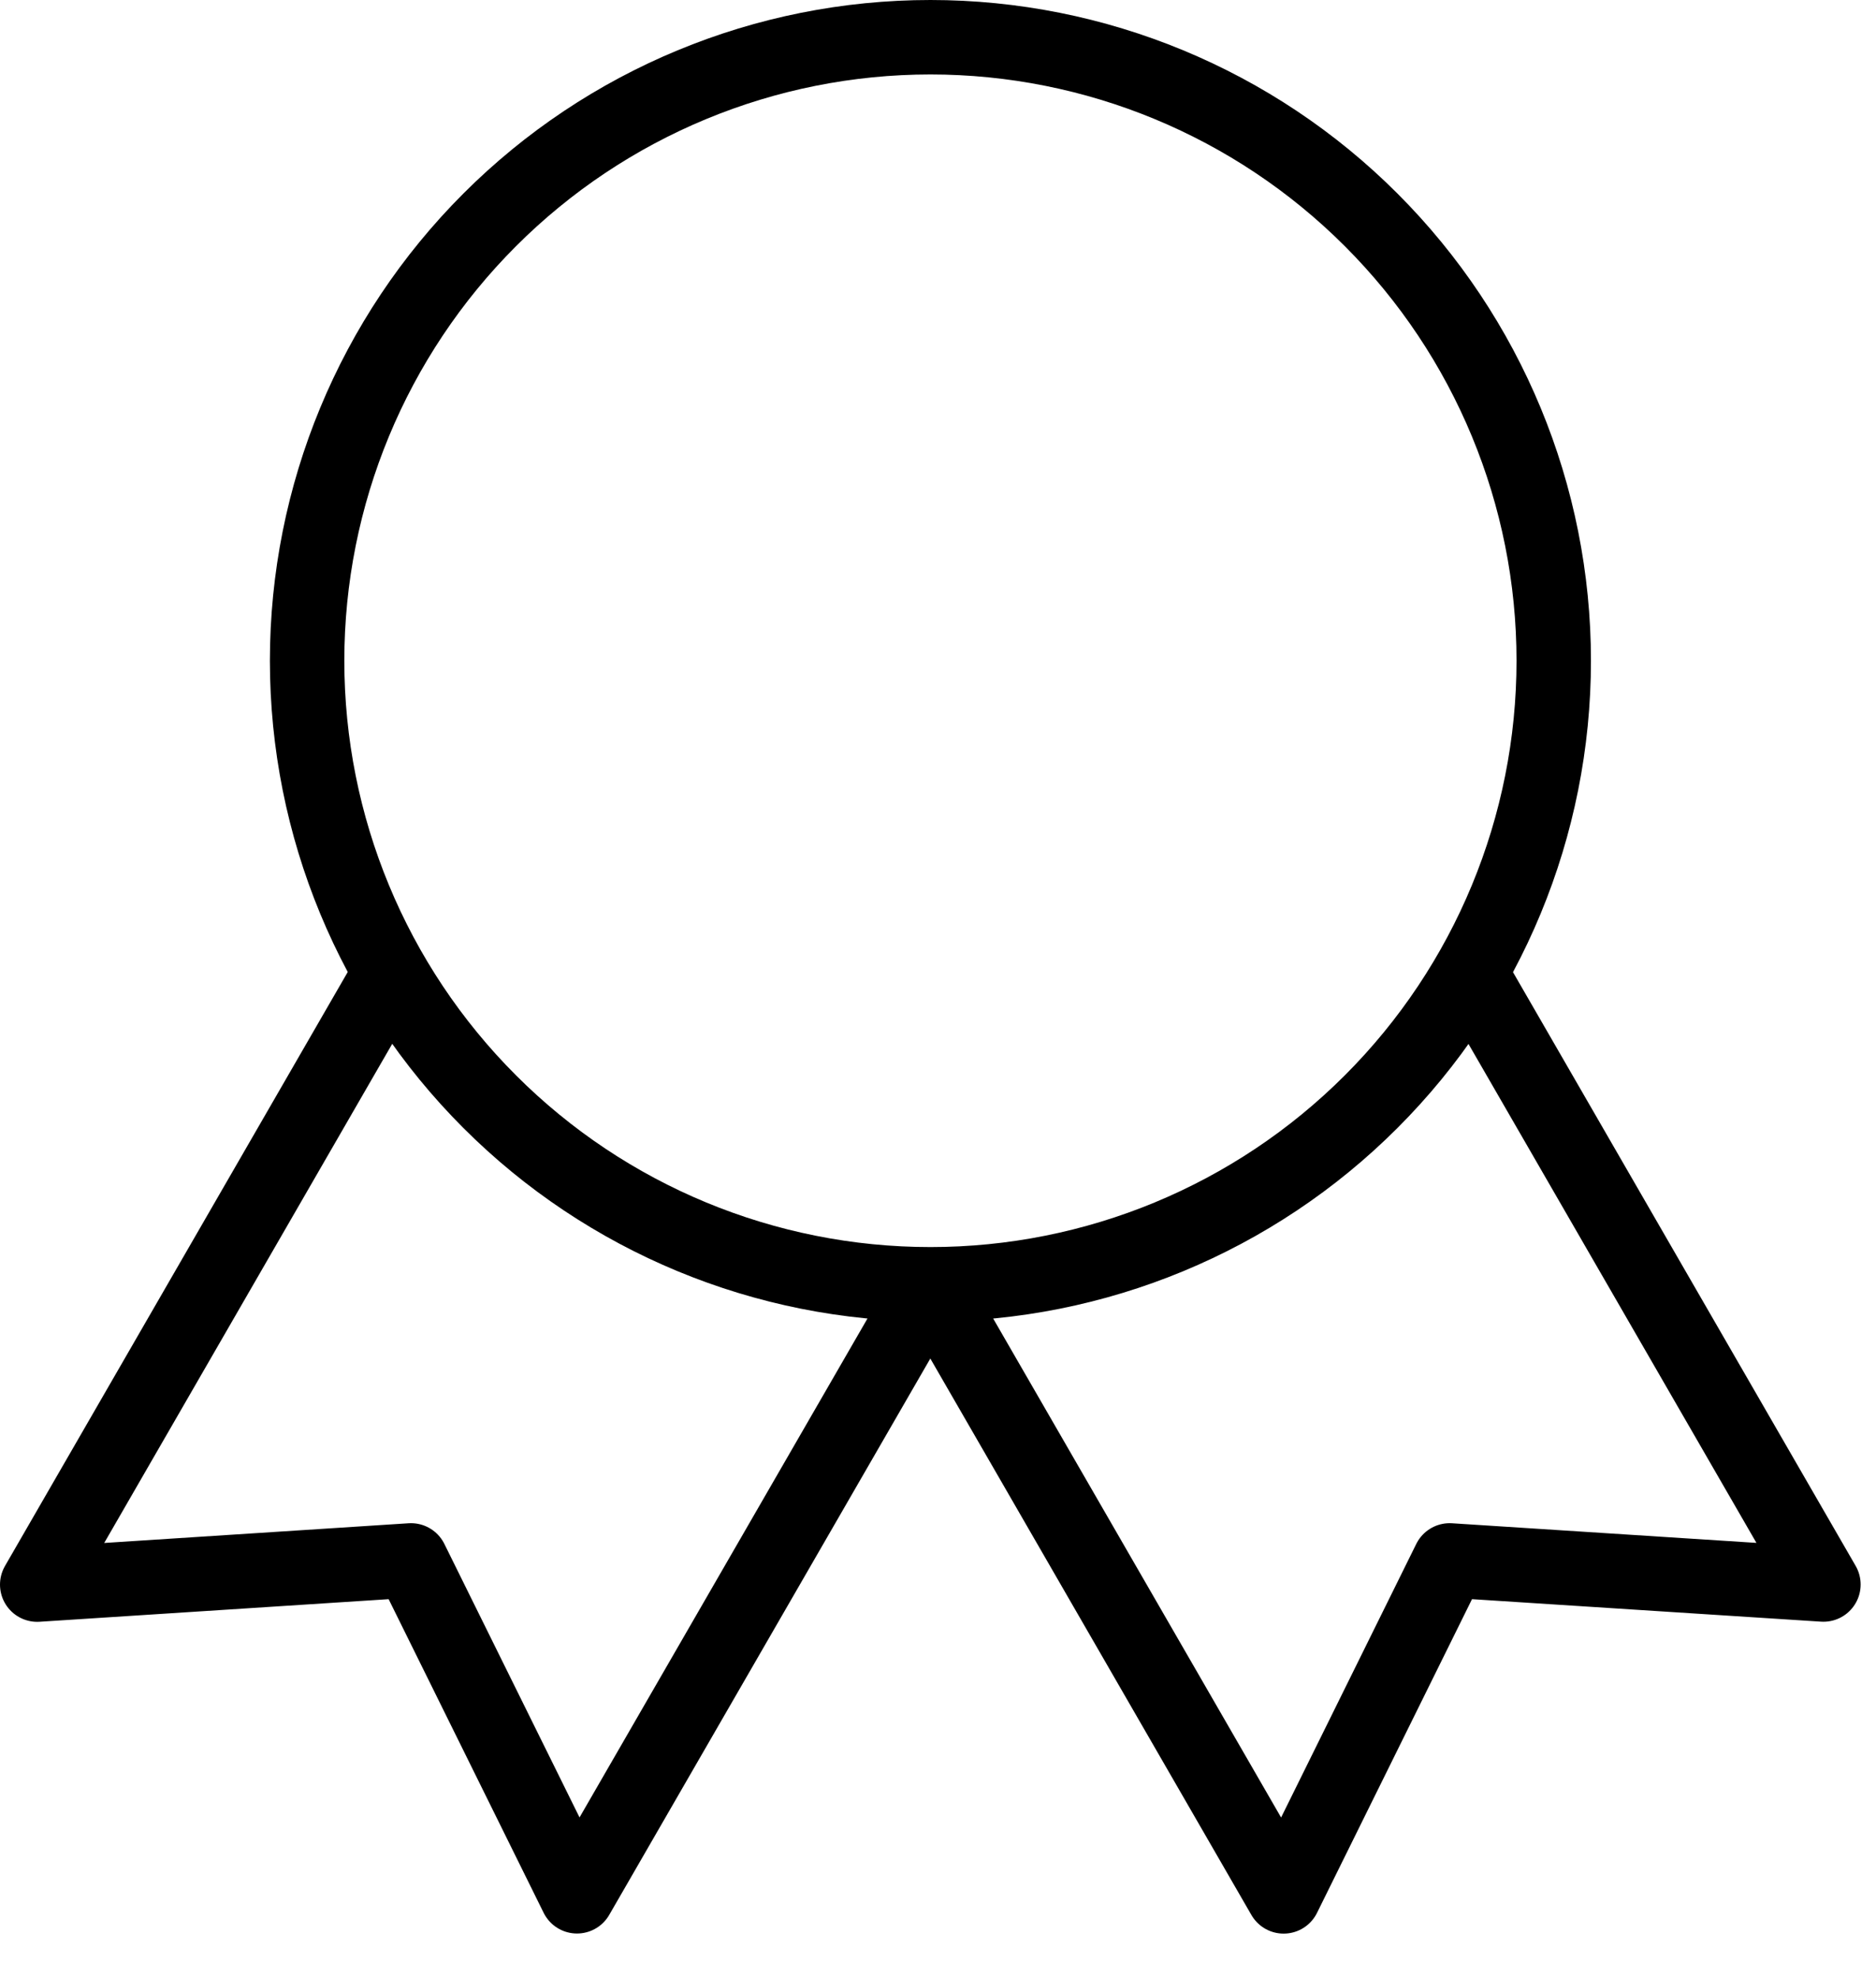 <svg xmlns="http://www.w3.org/2000/svg" width="37" height="39" viewBox="0 0 37 39" fill="none"><path d="M18.351 25.321C15.09 25.321 11.963 24.026 9.658 21.72C7.352 19.415 6.057 16.288 6.057 13.027C6.057 9.767 7.352 6.64 9.658 4.335C11.963 2.029 15.09 0.734 18.351 0.734C21.611 0.734 24.738 2.029 27.043 4.335C29.349 6.64 30.644 9.767 30.644 13.027C30.644 16.288 29.349 19.415 27.043 21.72C24.738 24.026 21.611 25.321 18.351 25.321ZM18.351 25.321L25.317 37.389L28.591 30.765L35.963 31.24L28.997 19.174M7.7 19.174L0.734 31.242L8.106 30.765L11.38 37.387L18.346 25.321" stroke="black" stroke-width="1.468" stroke-linecap="round" stroke-linejoin="round"></path></svg>